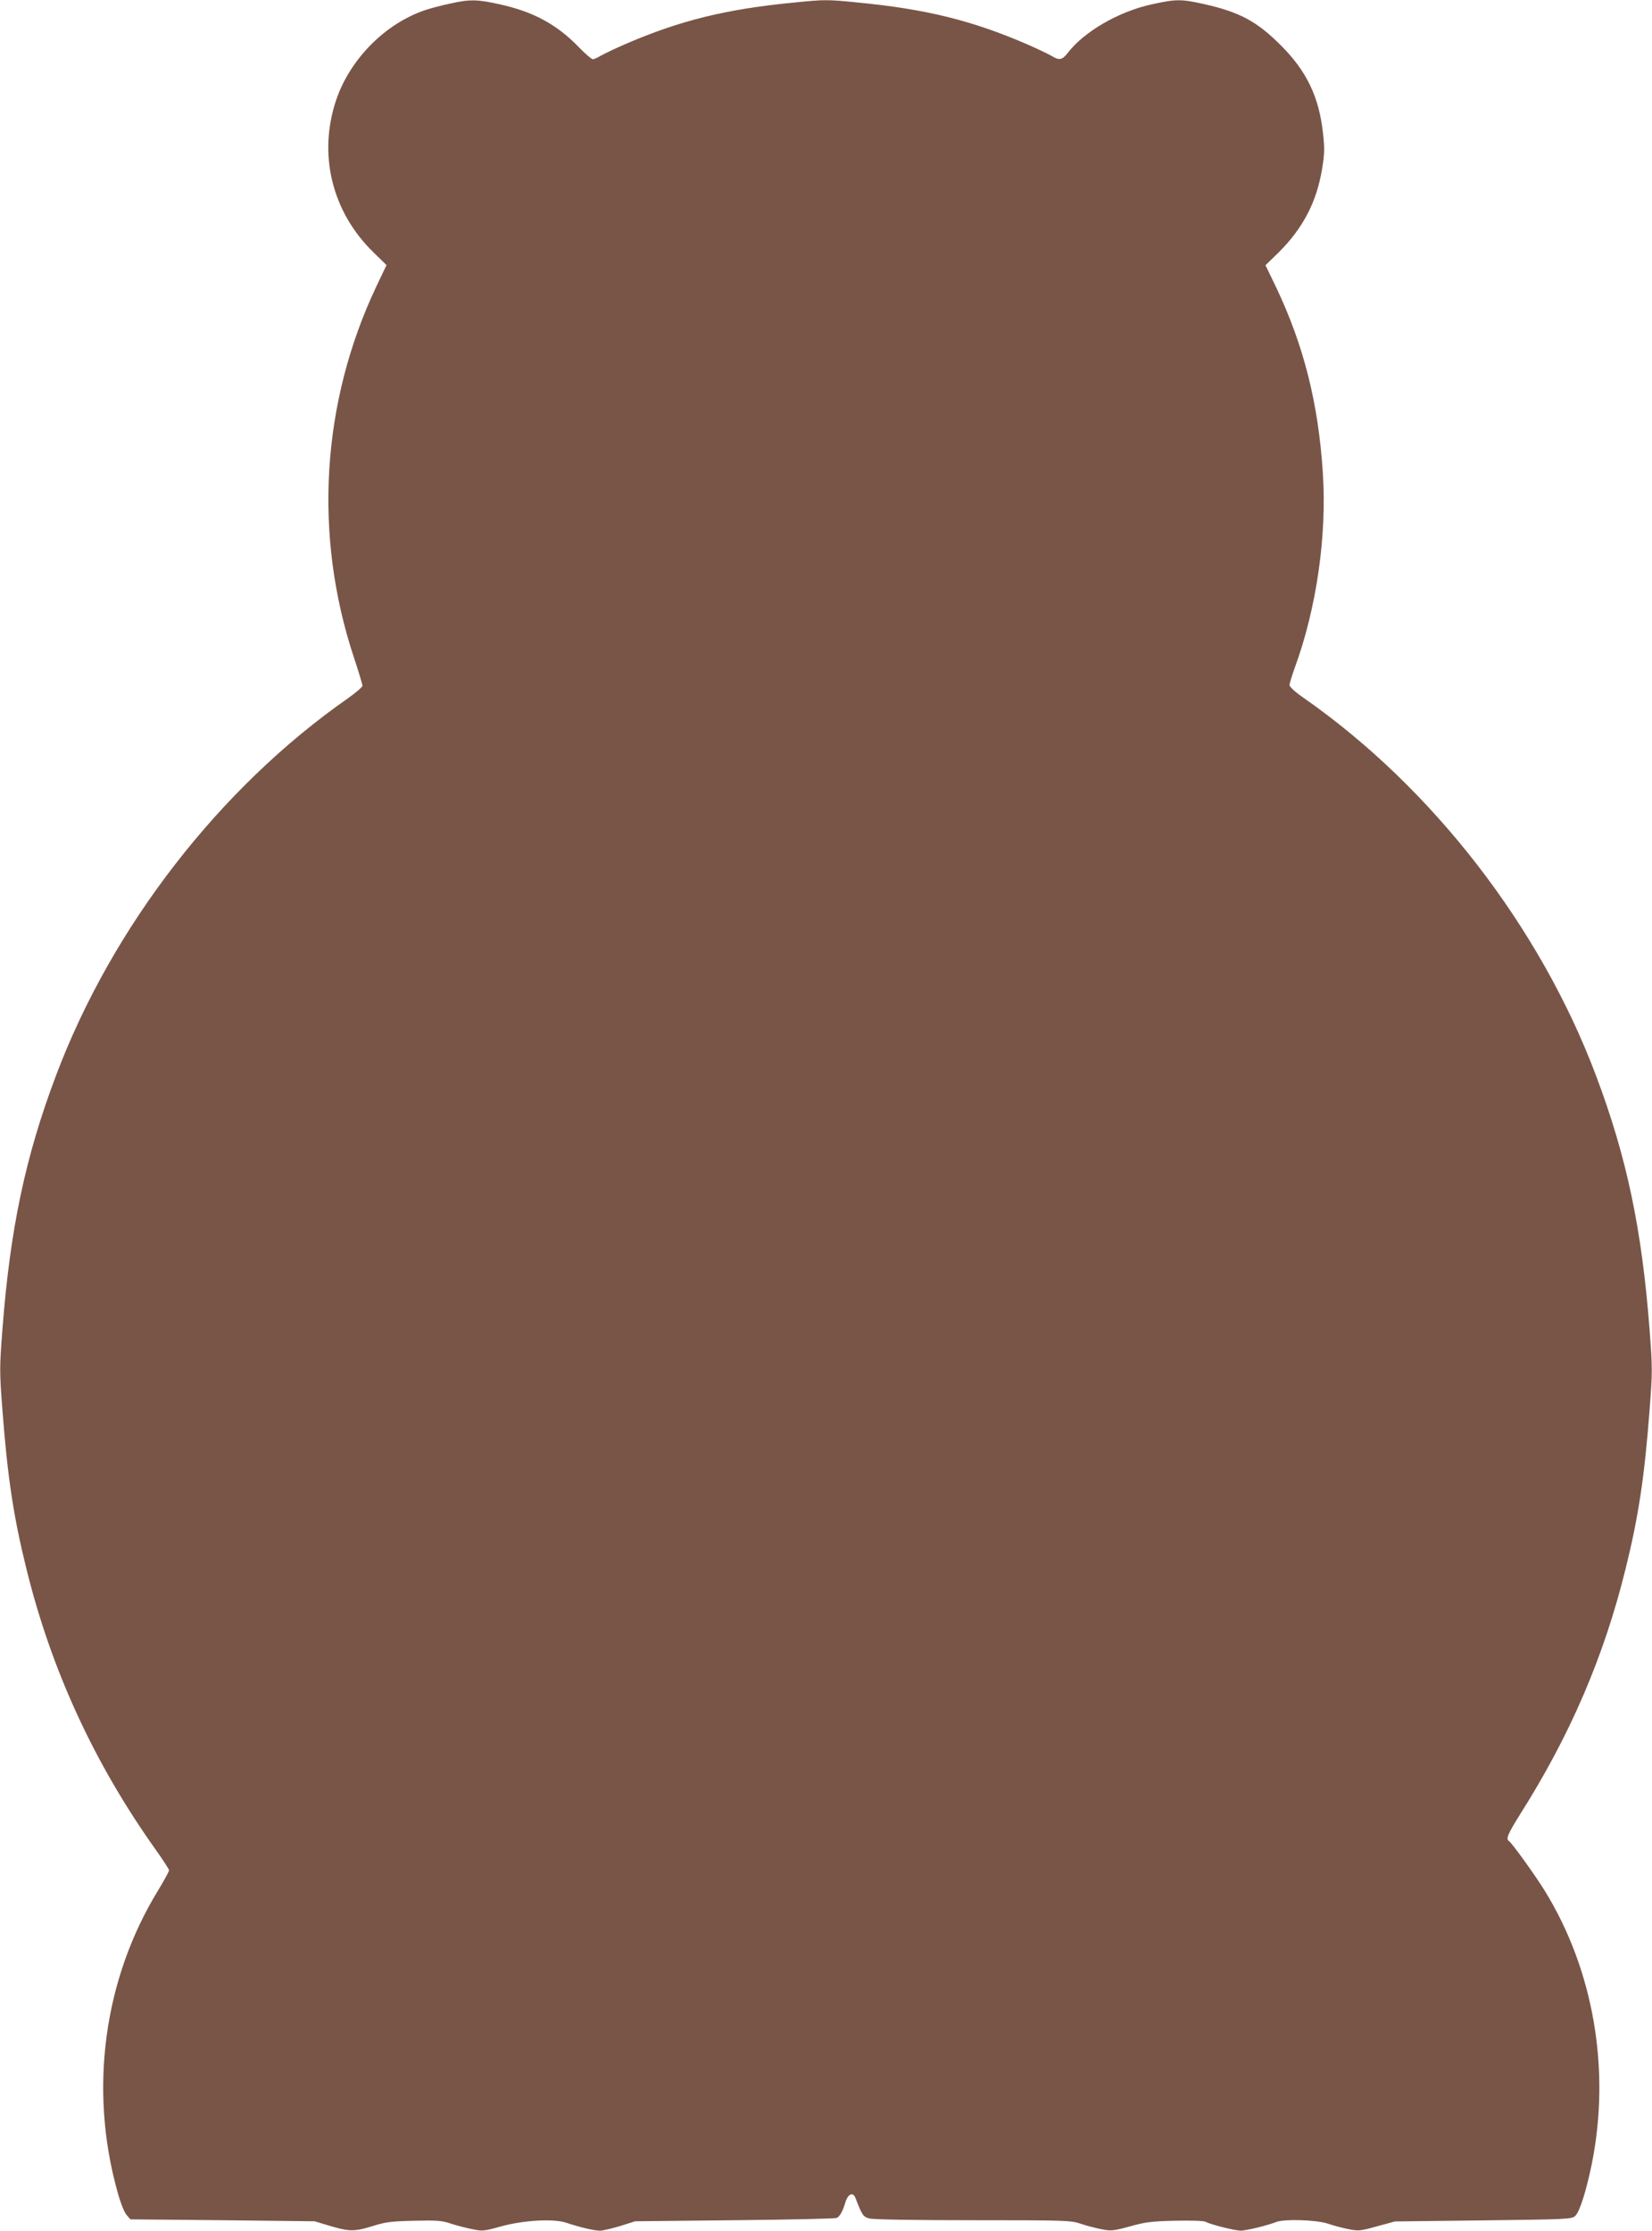 <?xml version="1.0" standalone="no"?>
<!DOCTYPE svg PUBLIC "-//W3C//DTD SVG 20010904//EN"
 "http://www.w3.org/TR/2001/REC-SVG-20010904/DTD/svg10.dtd">
<svg version="1.0" xmlns="http://www.w3.org/2000/svg"
 width="948pt" height="1280pt" viewBox="0 0 948 1280"
 preserveAspectRatio="xMidYMid meet">
<g transform="translate(0,1280) scale(0.1,-0.1)"
fill="#795548" stroke="none">
<path d="M2581 12779 c-47 -10 -108 -26 -135 -35 -233 -76 -437 -282 -517
-518 -105 -313 -24 -642 214 -874 l75 -73 -58 -122 c-316 -667 -362 -1428
-129 -2130 27 -81 49 -154 49 -162 0 -7 -37 -39 -82 -71 -737 -514 -1355
-1312 -1676 -2164 -177 -468 -264 -884 -308 -1457 -17 -223 -17 -243 0 -465
29 -381 63 -609 137 -908 143 -582 389 -1117 742 -1613 42 -59 77 -113 77
-119 0 -7 -29 -60 -65 -119 -309 -507 -394 -1134 -233 -1718 18 -67 40 -124
54 -140 l22 -26 529 -5 528 -6 90 -27 c112 -33 139 -33 245 0 73 23 107 27
236 30 131 3 160 1 210 -16 33 -11 88 -25 122 -32 61 -13 69 -12 165 15 129
36 302 46 375 22 81 -27 162 -46 195 -46 18 0 70 13 117 27 l85 27 570 6 c314
3 577 9 586 13 19 9 34 36 51 92 15 47 43 58 57 23 39 -101 44 -108 80 -118
22 -6 253 -10 594 -10 523 0 561 -1 615 -19 31 -11 85 -25 119 -32 59 -12 69
-11 165 15 88 25 126 30 260 33 94 2 165 0 176 -6 30 -16 169 -51 202 -51 30
0 151 29 204 50 48 18 229 12 294 -9 31 -11 85 -25 119 -32 59 -12 69 -11 165
16 l103 28 506 6 c481 6 508 7 528 25 26 24 63 141 96 301 108 540 10 1110
-270 1565 -57 92 -189 275 -206 286 -19 11 -6 41 64 153 287 453 482 906 606
1411 74 299 108 527 137 907 17 223 17 243 0 465 -44 574 -131 990 -308 1458
-321 852 -939 1650 -1675 2164 -50 34 -83 65 -83 75 0 9 14 55 31 102 124 339
184 755 160 1117 -26 401 -110 732 -270 1068 l-59 122 75 73 c140 139 219 290
250 481 14 85 15 116 5 204 -23 209 -94 356 -242 504 -137 137 -235 190 -438
236 -134 30 -162 30 -303 -1 -189 -41 -389 -157 -482 -279 -32 -41 -49 -44
-94 -16 -18 10 -79 40 -137 65 -316 137 -581 203 -978 241 -168 17 -188 17
-355 0 -398 -38 -663 -104 -979 -241 -58 -25 -119 -55 -137 -65 -18 -11 -38
-20 -45 -20 -7 0 -46 33 -85 74 -124 127 -258 199 -448 241 -130 29 -173 30
-288 4z"/>
</g>
</svg>
